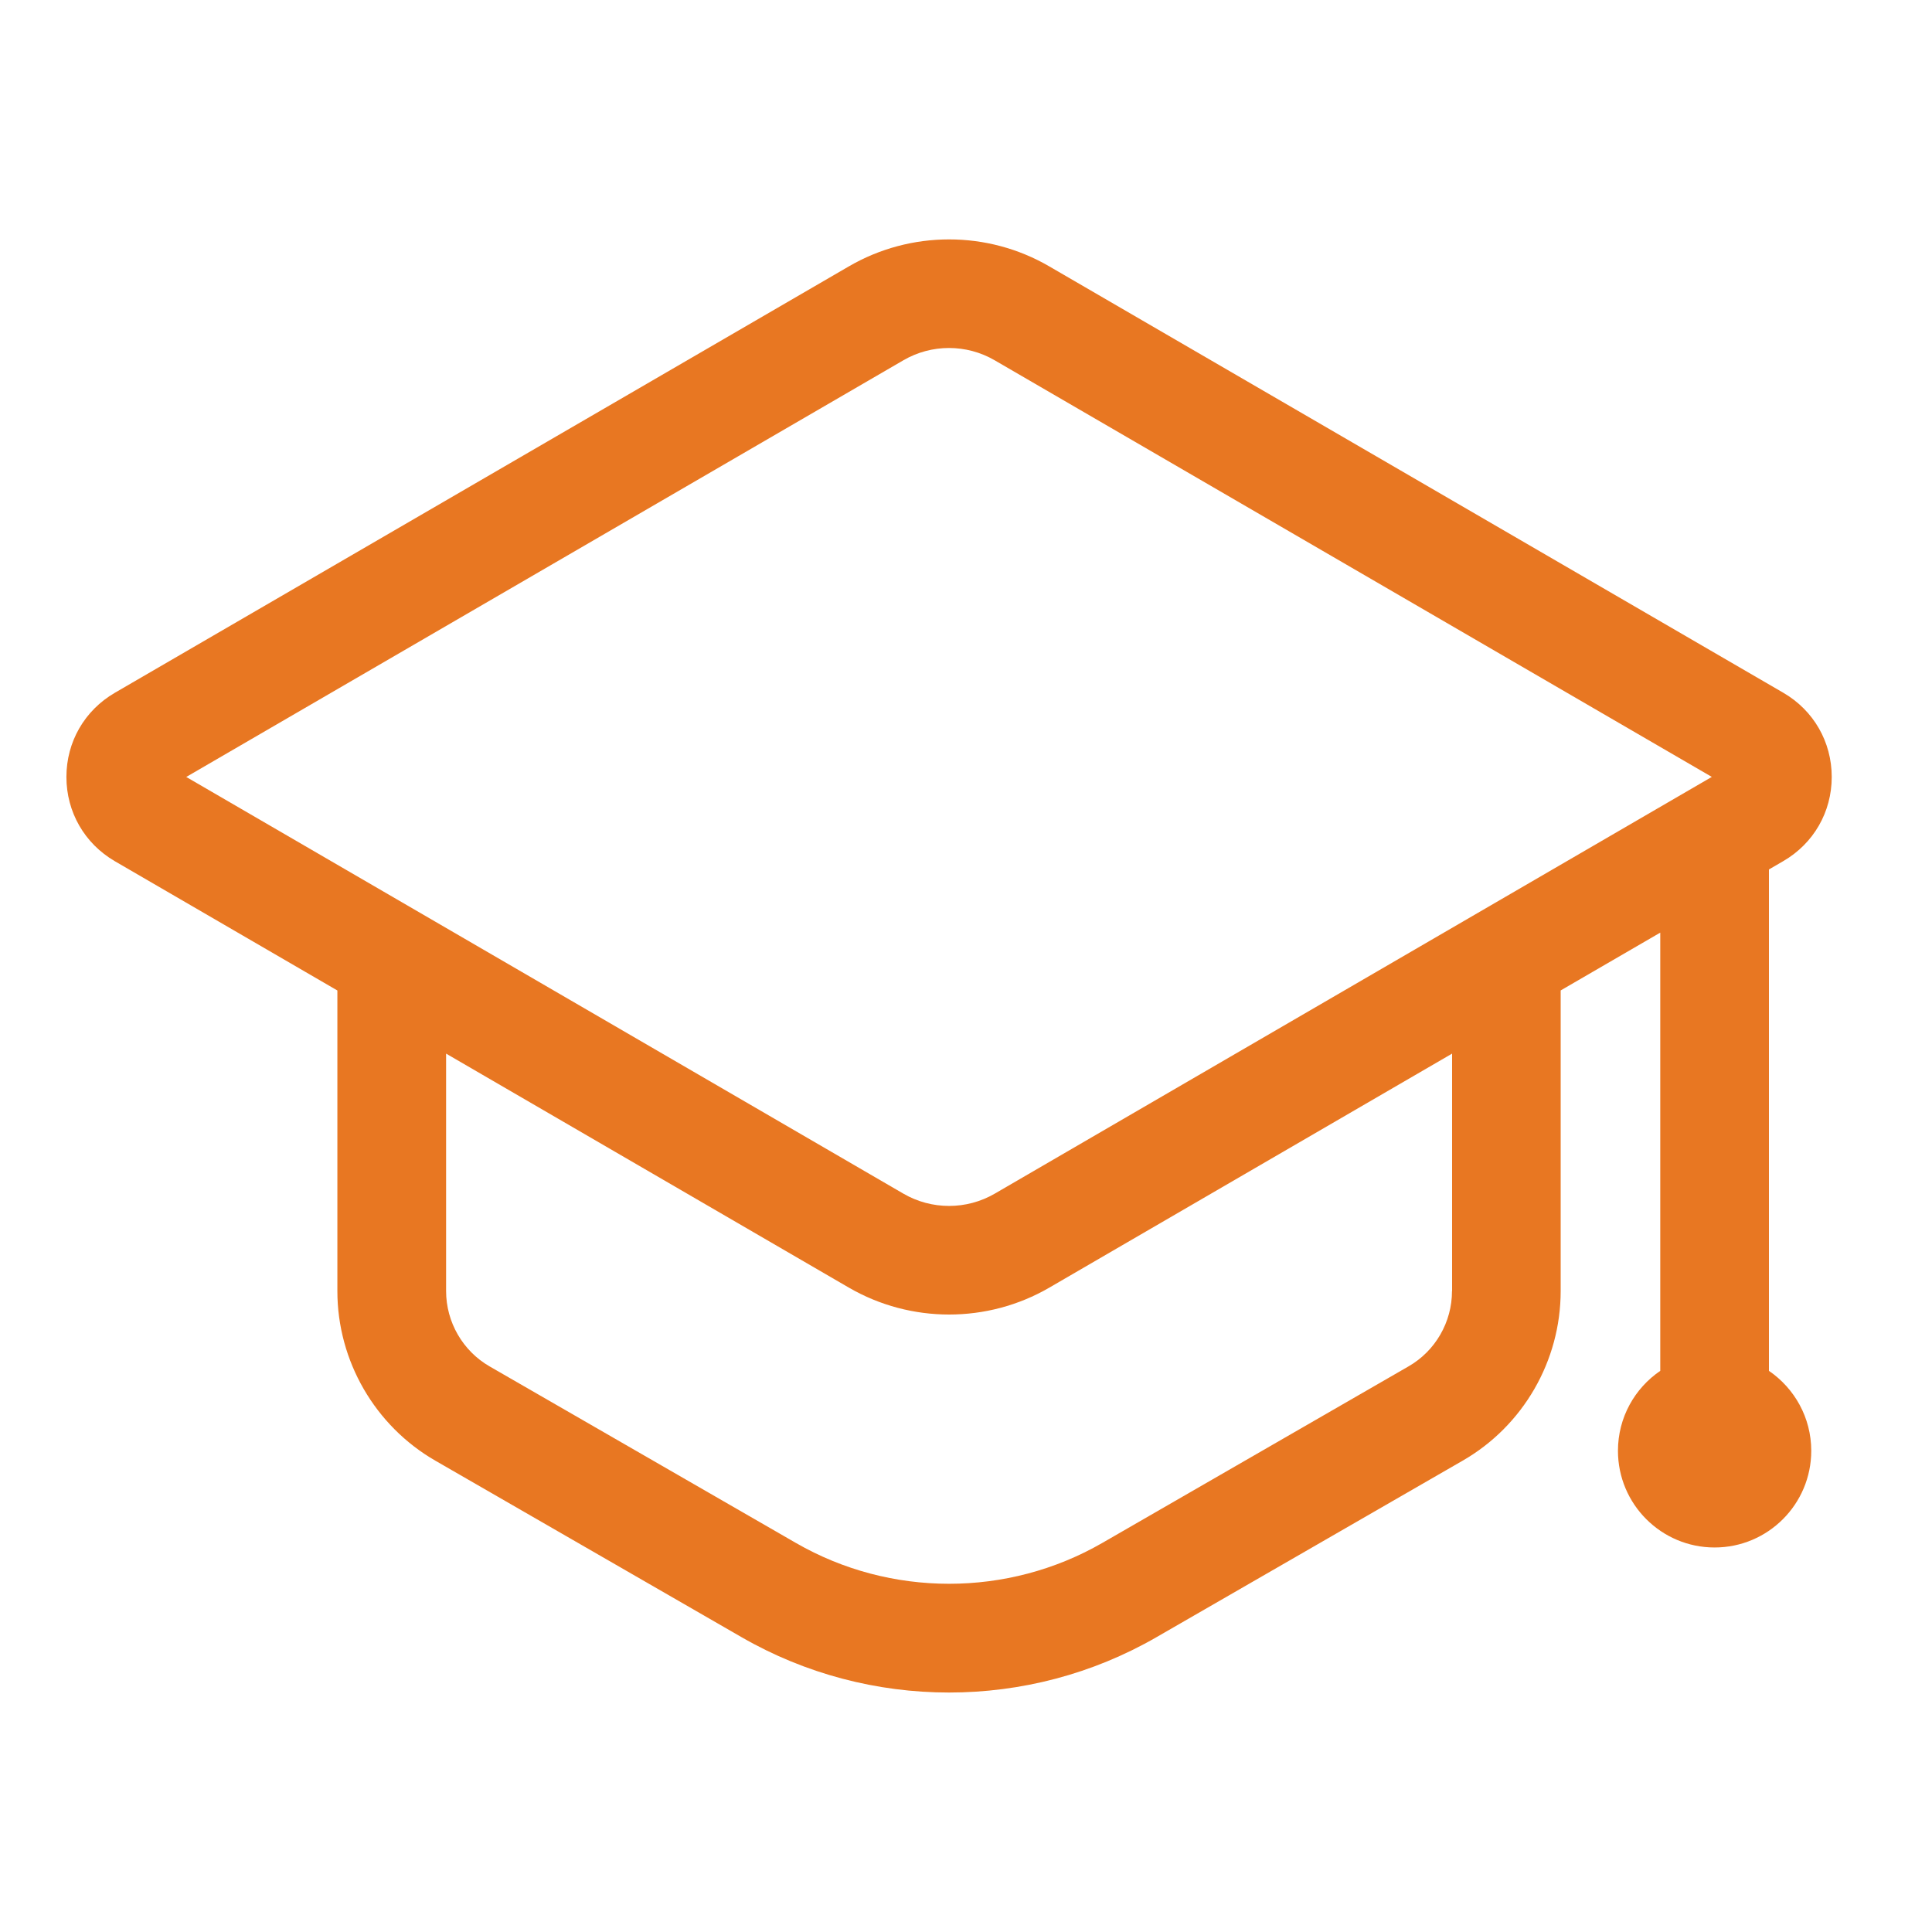 <svg width="40" height="40" viewBox="0 0 40 40" fill="none" xmlns="http://www.w3.org/2000/svg">
<path d="M36.624 28.382V18.001L36.92 17.829C37.549 17.464 37.924 16.812 37.924 16.086C37.924 15.36 37.549 14.707 36.92 14.342L21.724 5.515C20.445 4.77 18.854 4.771 17.575 5.515L2.377 14.344C1.75 14.709 1.375 15.36 1.375 16.086C1.375 16.812 1.75 17.464 2.377 17.83L6.985 20.507V26.731C6.985 28.176 7.763 29.52 9.012 30.241L15.355 33.897C16.679 34.66 18.164 35.042 19.649 35.042C21.134 35.042 22.617 34.661 23.942 33.897L30.284 30.241C31.535 29.521 32.312 28.176 32.312 26.731V20.506L34.374 19.309V28.382C33.845 28.742 33.498 29.349 33.498 30.037C33.498 31.142 34.394 32.039 35.499 32.039C36.604 32.039 37.5 31.142 37.5 30.037C37.5 29.35 37.153 28.744 36.624 28.382ZM30.064 26.73H30.062C30.062 27.372 29.719 27.97 29.161 28.29L22.82 31.946C20.865 33.072 18.434 33.072 16.48 31.946L10.137 28.29C9.581 27.97 9.236 27.372 9.236 26.73V21.814L17.575 26.659C18.215 27.03 18.933 27.216 19.65 27.216C20.367 27.216 21.085 27.031 21.725 26.659L30.064 21.814V26.73ZM20.594 24.714C20.011 25.052 19.288 25.052 18.705 24.714L3.856 16.086L18.704 7.459C19.286 7.12 20.01 7.12 20.593 7.459L35.441 16.085L20.594 24.714Z" fill="#E87722"/>
</svg>

